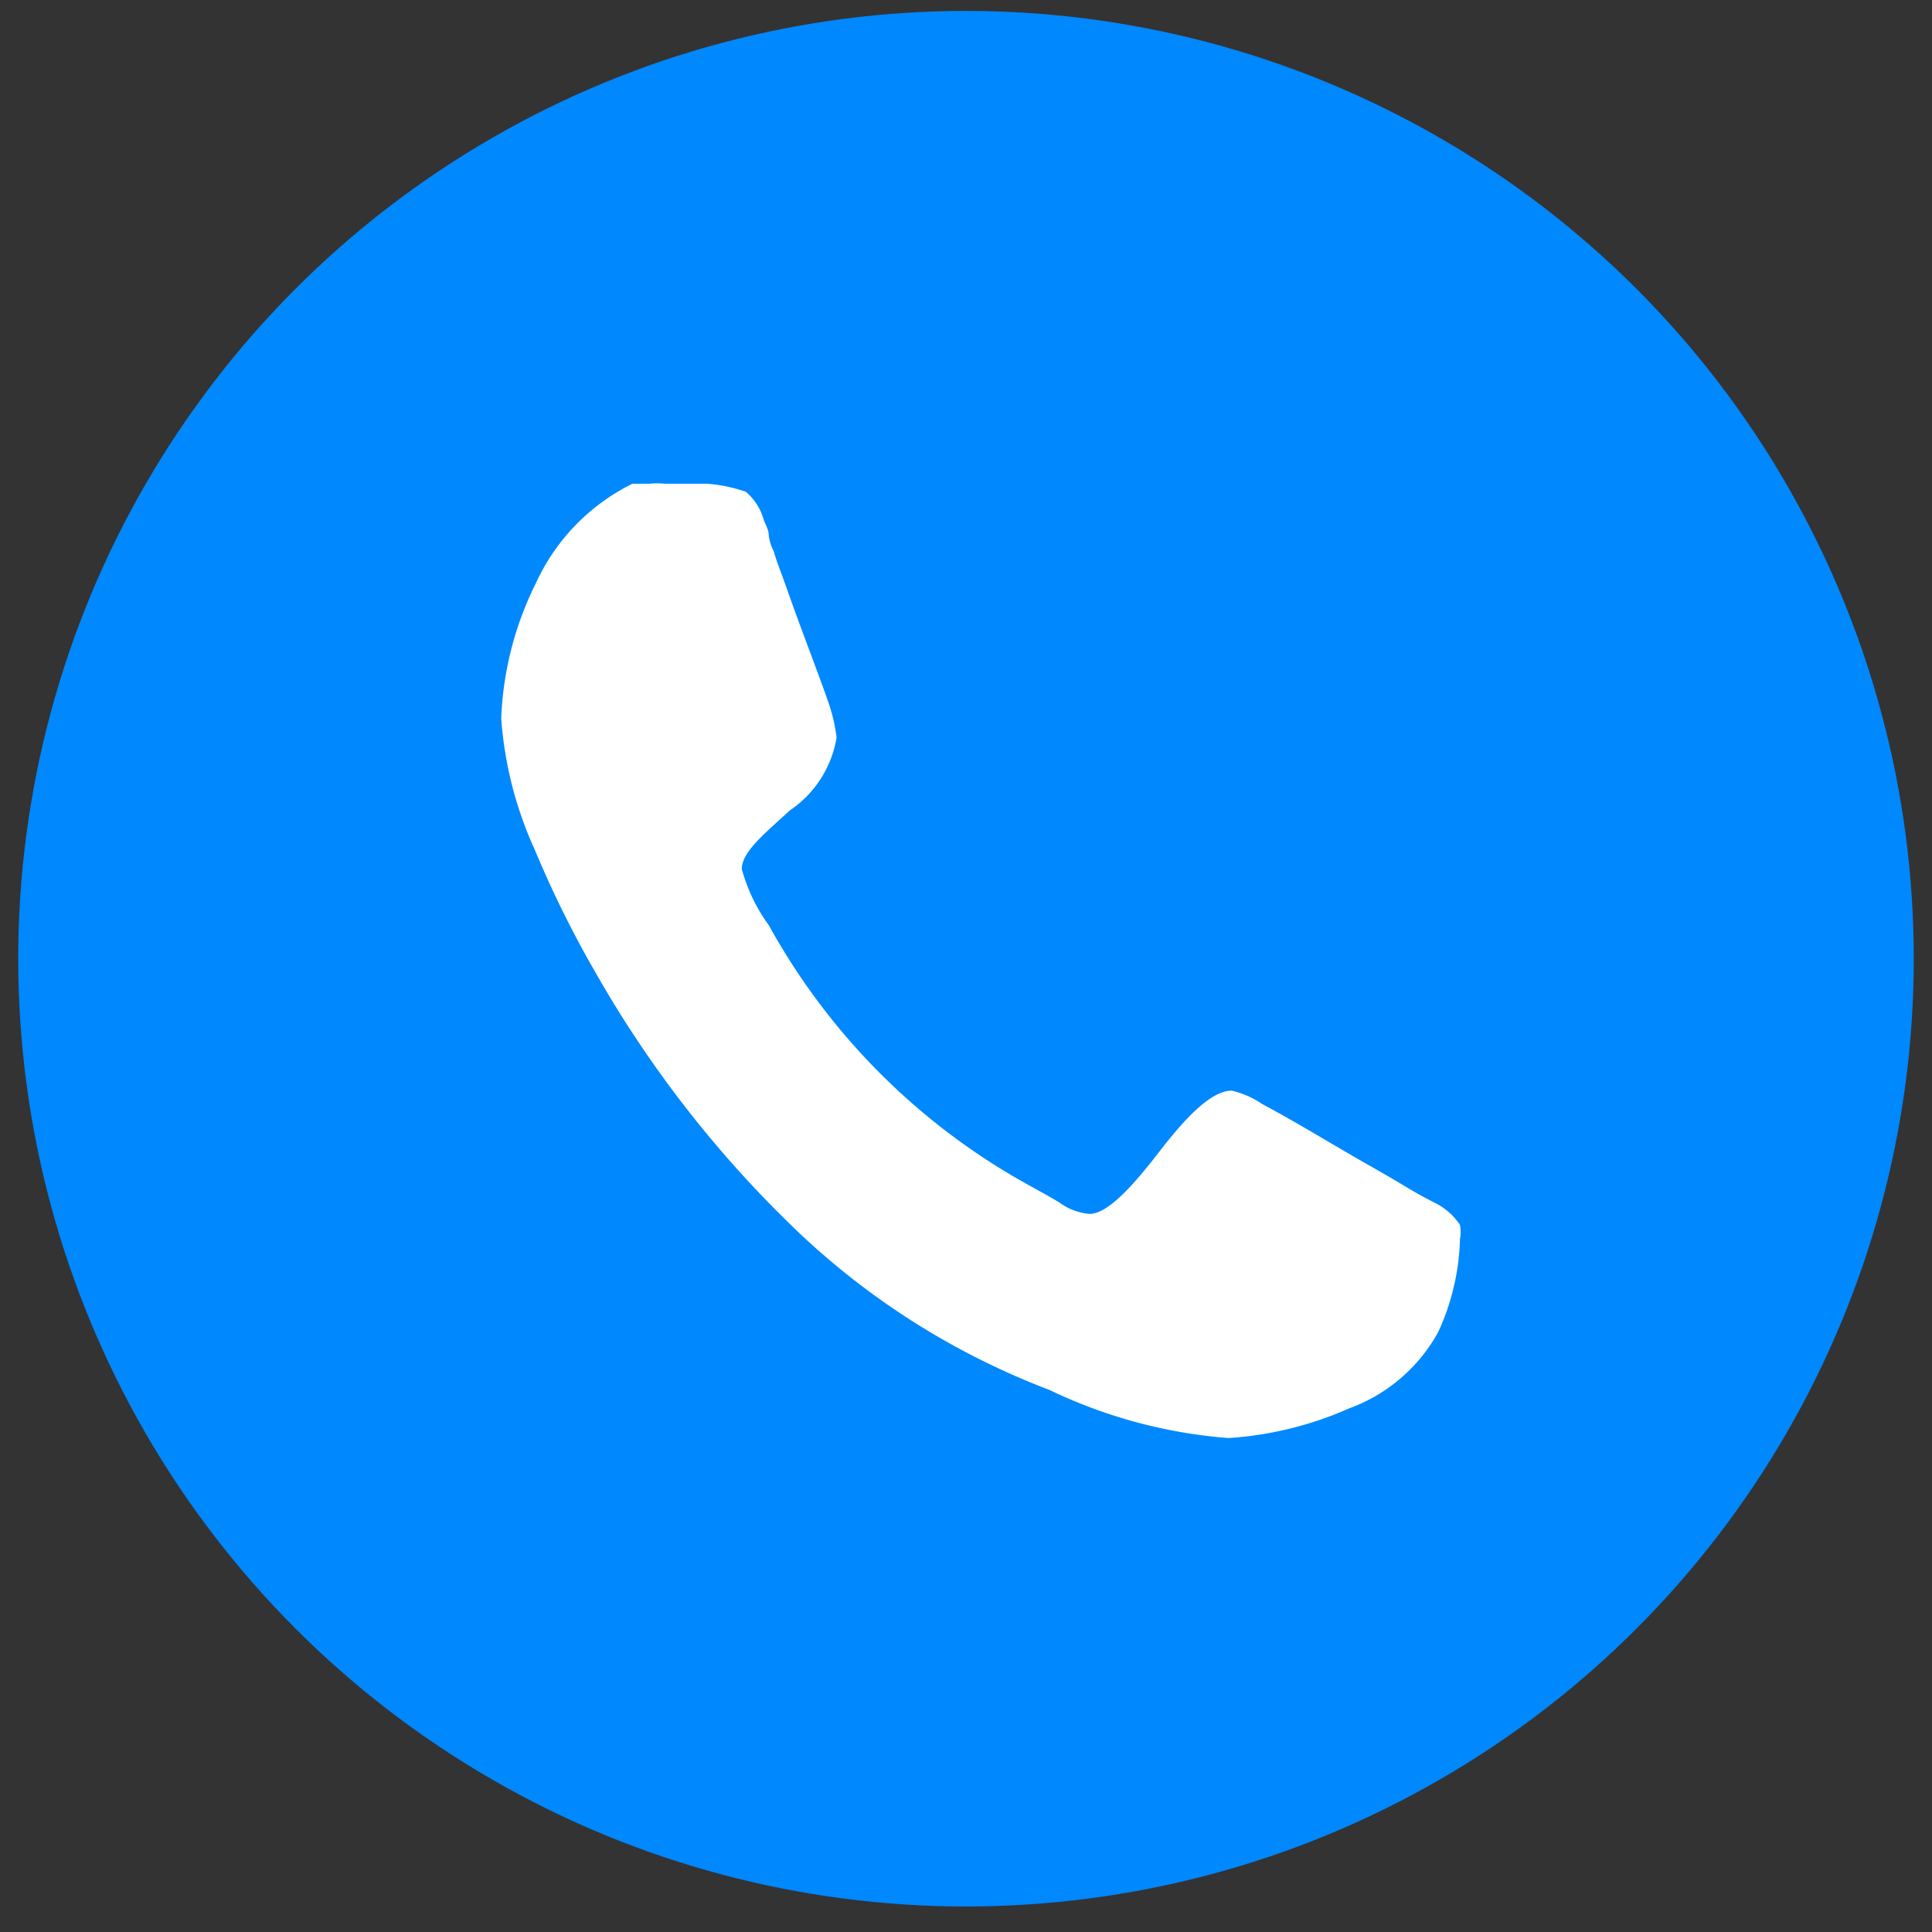 <svg id="Capa_1" data-name="Capa 1" xmlns="http://www.w3.org/2000/svg" viewBox="0 0 53 53"><rect x="0" y="0" width="53" height="53" fill="#333333" stroke="none"/><defs><style>.cls-1{fill:#08f;}.cls-2{fill:#fff;}</style></defs><title>Mesa de trabajo 2 copia 3</title><circle class="cls-1" cx="26.5" cy="26.3" r="26"/><g id="Capa_1-2" data-name="Capa 1-2"><g id="Teléfono"><path id="Teléfono-2" class="cls-2" d="M13.75,19.71a10.45,10.45,0,0,0,.92,3.6,29.21,29.21,0,0,0,1.69,3.41,31,31,0,0,0,5.23,6.78,20.7,20.7,0,0,0,7.2,4.63,13.78,13.78,0,0,0,4.91,1.32A9.7,9.7,0,0,0,37,38.64a4.58,4.58,0,0,0,2.45-2.09,6.33,6.33,0,0,0,.44-1.29A6.19,6.19,0,0,0,40.05,34a1.07,1.07,0,0,0,0-.4,1.79,1.79,0,0,0-.66-.59c-.66-.33-.77-.44-1.76-1s-2.09-1.24-3-1.72a2.43,2.43,0,0,0-.84-.37c-.59,0-1.32.81-2,1.69s-1.39,1.69-1.9,1.69a1.6,1.6,0,0,1-.81-.3c-.29-.18-.58-.33-.77-.44a18.14,18.14,0,0,1-7.22-7.18,4.67,4.67,0,0,1-.74-1.54c0-.48.66-1,1.32-1.61a3,3,0,0,0,1.28-2,4.73,4.73,0,0,0-.21-.92c-.33-.95-.77-2.06-1.14-3.12-.18-.51-.33-.88-.37-1.06a1.28,1.28,0,0,1-.14-.43c0-.19-.11-.33-.15-.48a1.56,1.56,0,0,0-.48-.73,4.26,4.26,0,0,0-1.06-.22c-.44,0-.95,0-1.17,0a1.9,1.9,0,0,0-.41,0h-.47a5.67,5.67,0,0,0-2.65,2.73A9.07,9.07,0,0,0,13.75,19.71Z"/></g></g></svg>